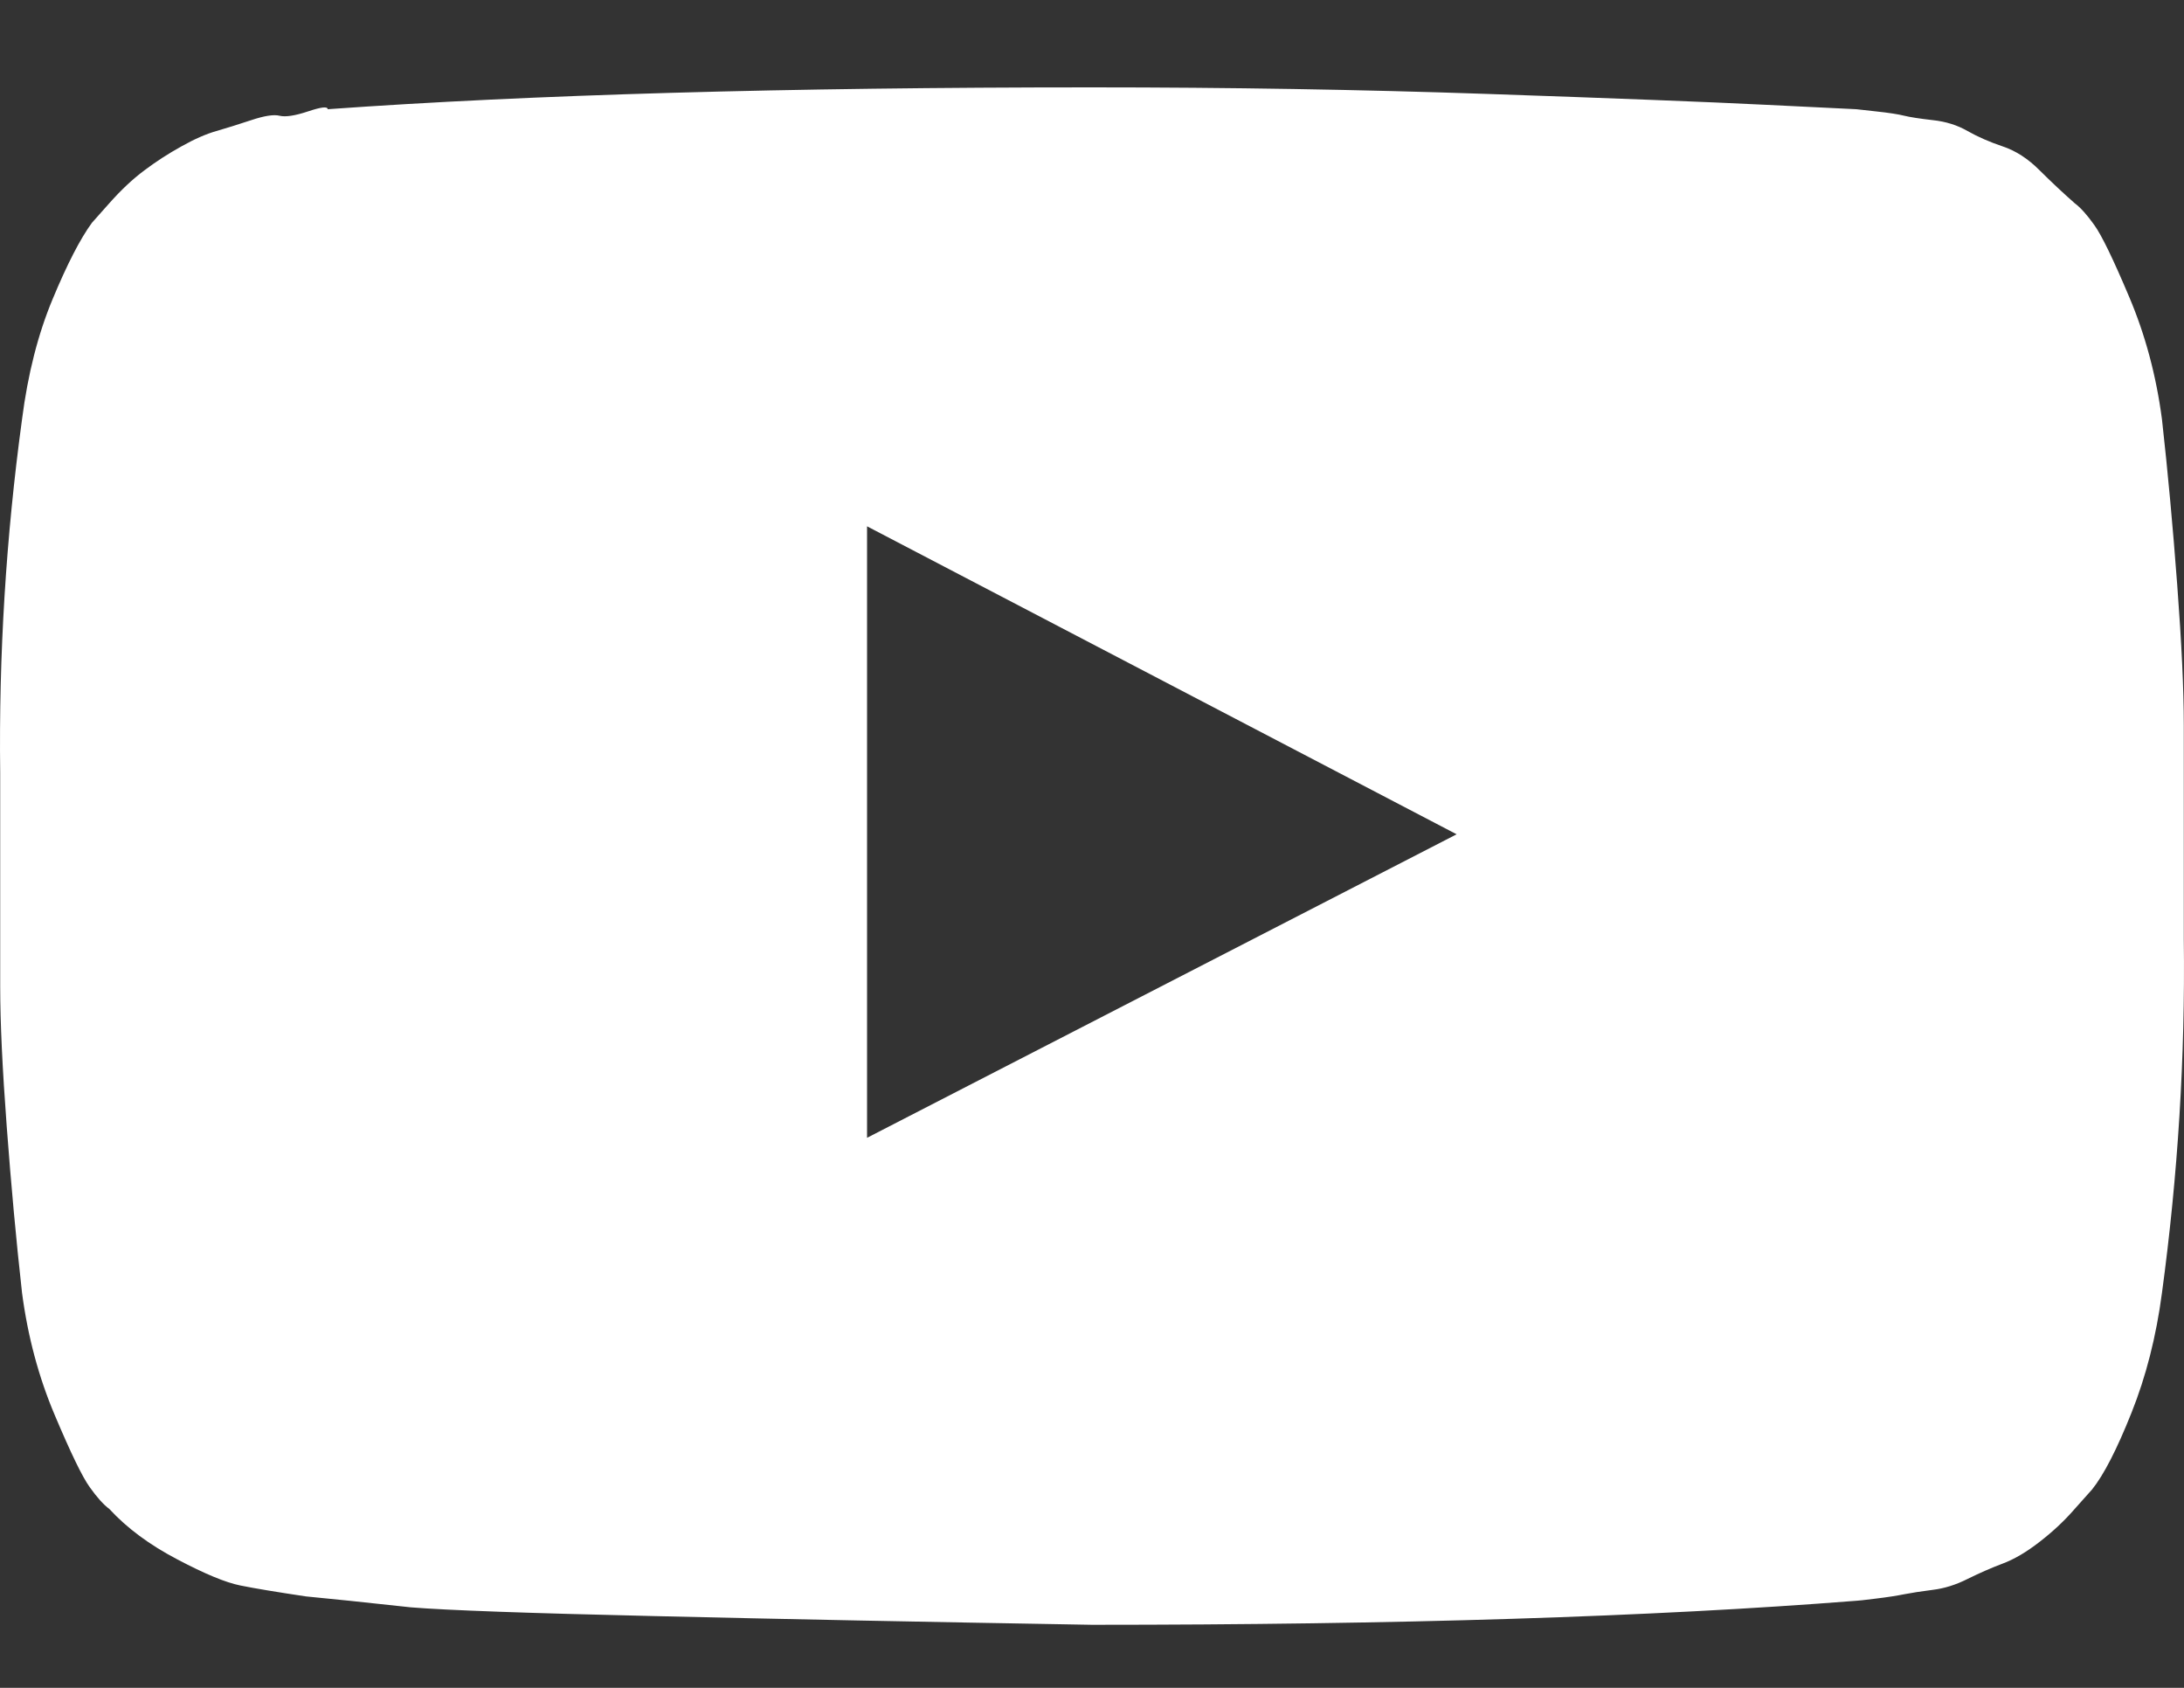 <svg width="22" height="17" viewBox="0 0 22 17" fill="none" xmlns="http://www.w3.org/2000/svg">
<rect x="0" y="0" width="22" height="17" fill="#333333" stroke="none"/>
<path d="M8.734 11.46L14.673 8.403L8.734 5.301V11.46ZM11 0.88C12.378 0.88 13.706 0.902 14.981 0.946C16.257 0.99 17.196 1.026 17.797 1.056L18.699 1.1C18.699 1.1 18.765 1.107 18.897 1.122C19.029 1.136 19.124 1.151 19.183 1.166C19.241 1.18 19.337 1.195 19.469 1.21C19.601 1.224 19.718 1.261 19.82 1.32C19.923 1.378 20.041 1.43 20.172 1.474C20.304 1.518 20.429 1.598 20.546 1.716C20.664 1.833 20.781 1.943 20.898 2.046C20.957 2.09 21.023 2.163 21.096 2.266C21.17 2.368 21.287 2.61 21.448 2.991C21.61 3.373 21.72 3.783 21.778 4.223C21.837 4.751 21.888 5.308 21.932 5.895C21.976 6.482 21.998 6.951 21.998 7.303V9.458C22.013 10.646 21.939 11.834 21.778 13.022C21.72 13.462 21.617 13.865 21.47 14.232C21.324 14.598 21.192 14.855 21.074 15.002L20.898 15.199C20.796 15.317 20.678 15.427 20.546 15.529C20.414 15.632 20.29 15.705 20.172 15.749C20.055 15.793 19.938 15.845 19.82 15.903C19.703 15.962 19.586 15.999 19.469 16.013C19.351 16.028 19.256 16.043 19.183 16.057C19.109 16.072 19.014 16.087 18.897 16.101C18.779 16.116 18.713 16.123 18.699 16.123C16.646 16.285 14.079 16.365 11 16.365C9.314 16.336 7.84 16.307 6.579 16.277C5.318 16.248 4.504 16.219 4.137 16.189L3.521 16.123L3.081 16.079C2.788 16.035 2.568 15.999 2.421 15.969C2.275 15.94 2.062 15.852 1.784 15.705C1.505 15.559 1.278 15.39 1.102 15.199C1.043 15.155 0.977 15.082 0.904 14.979C0.83 14.877 0.713 14.635 0.552 14.254C0.39 13.872 0.28 13.462 0.222 13.022C0.163 12.494 0.112 11.937 0.068 11.35C0.024 10.764 0.002 10.294 0.002 9.942V7.787C-0.013 6.599 0.06 5.411 0.222 4.223C0.28 3.769 0.383 3.365 0.53 3.013C0.676 2.662 0.808 2.405 0.926 2.244L1.102 2.046C1.219 1.914 1.336 1.804 1.454 1.716C1.571 1.628 1.696 1.547 1.828 1.474C1.96 1.4 2.077 1.349 2.179 1.32C2.282 1.29 2.399 1.254 2.531 1.21C2.663 1.166 2.759 1.151 2.817 1.166C2.876 1.18 2.971 1.166 3.103 1.122C3.235 1.078 3.301 1.07 3.301 1.1C5.354 0.953 7.921 0.88 11 0.88Z" fill="white"/>
</svg>
